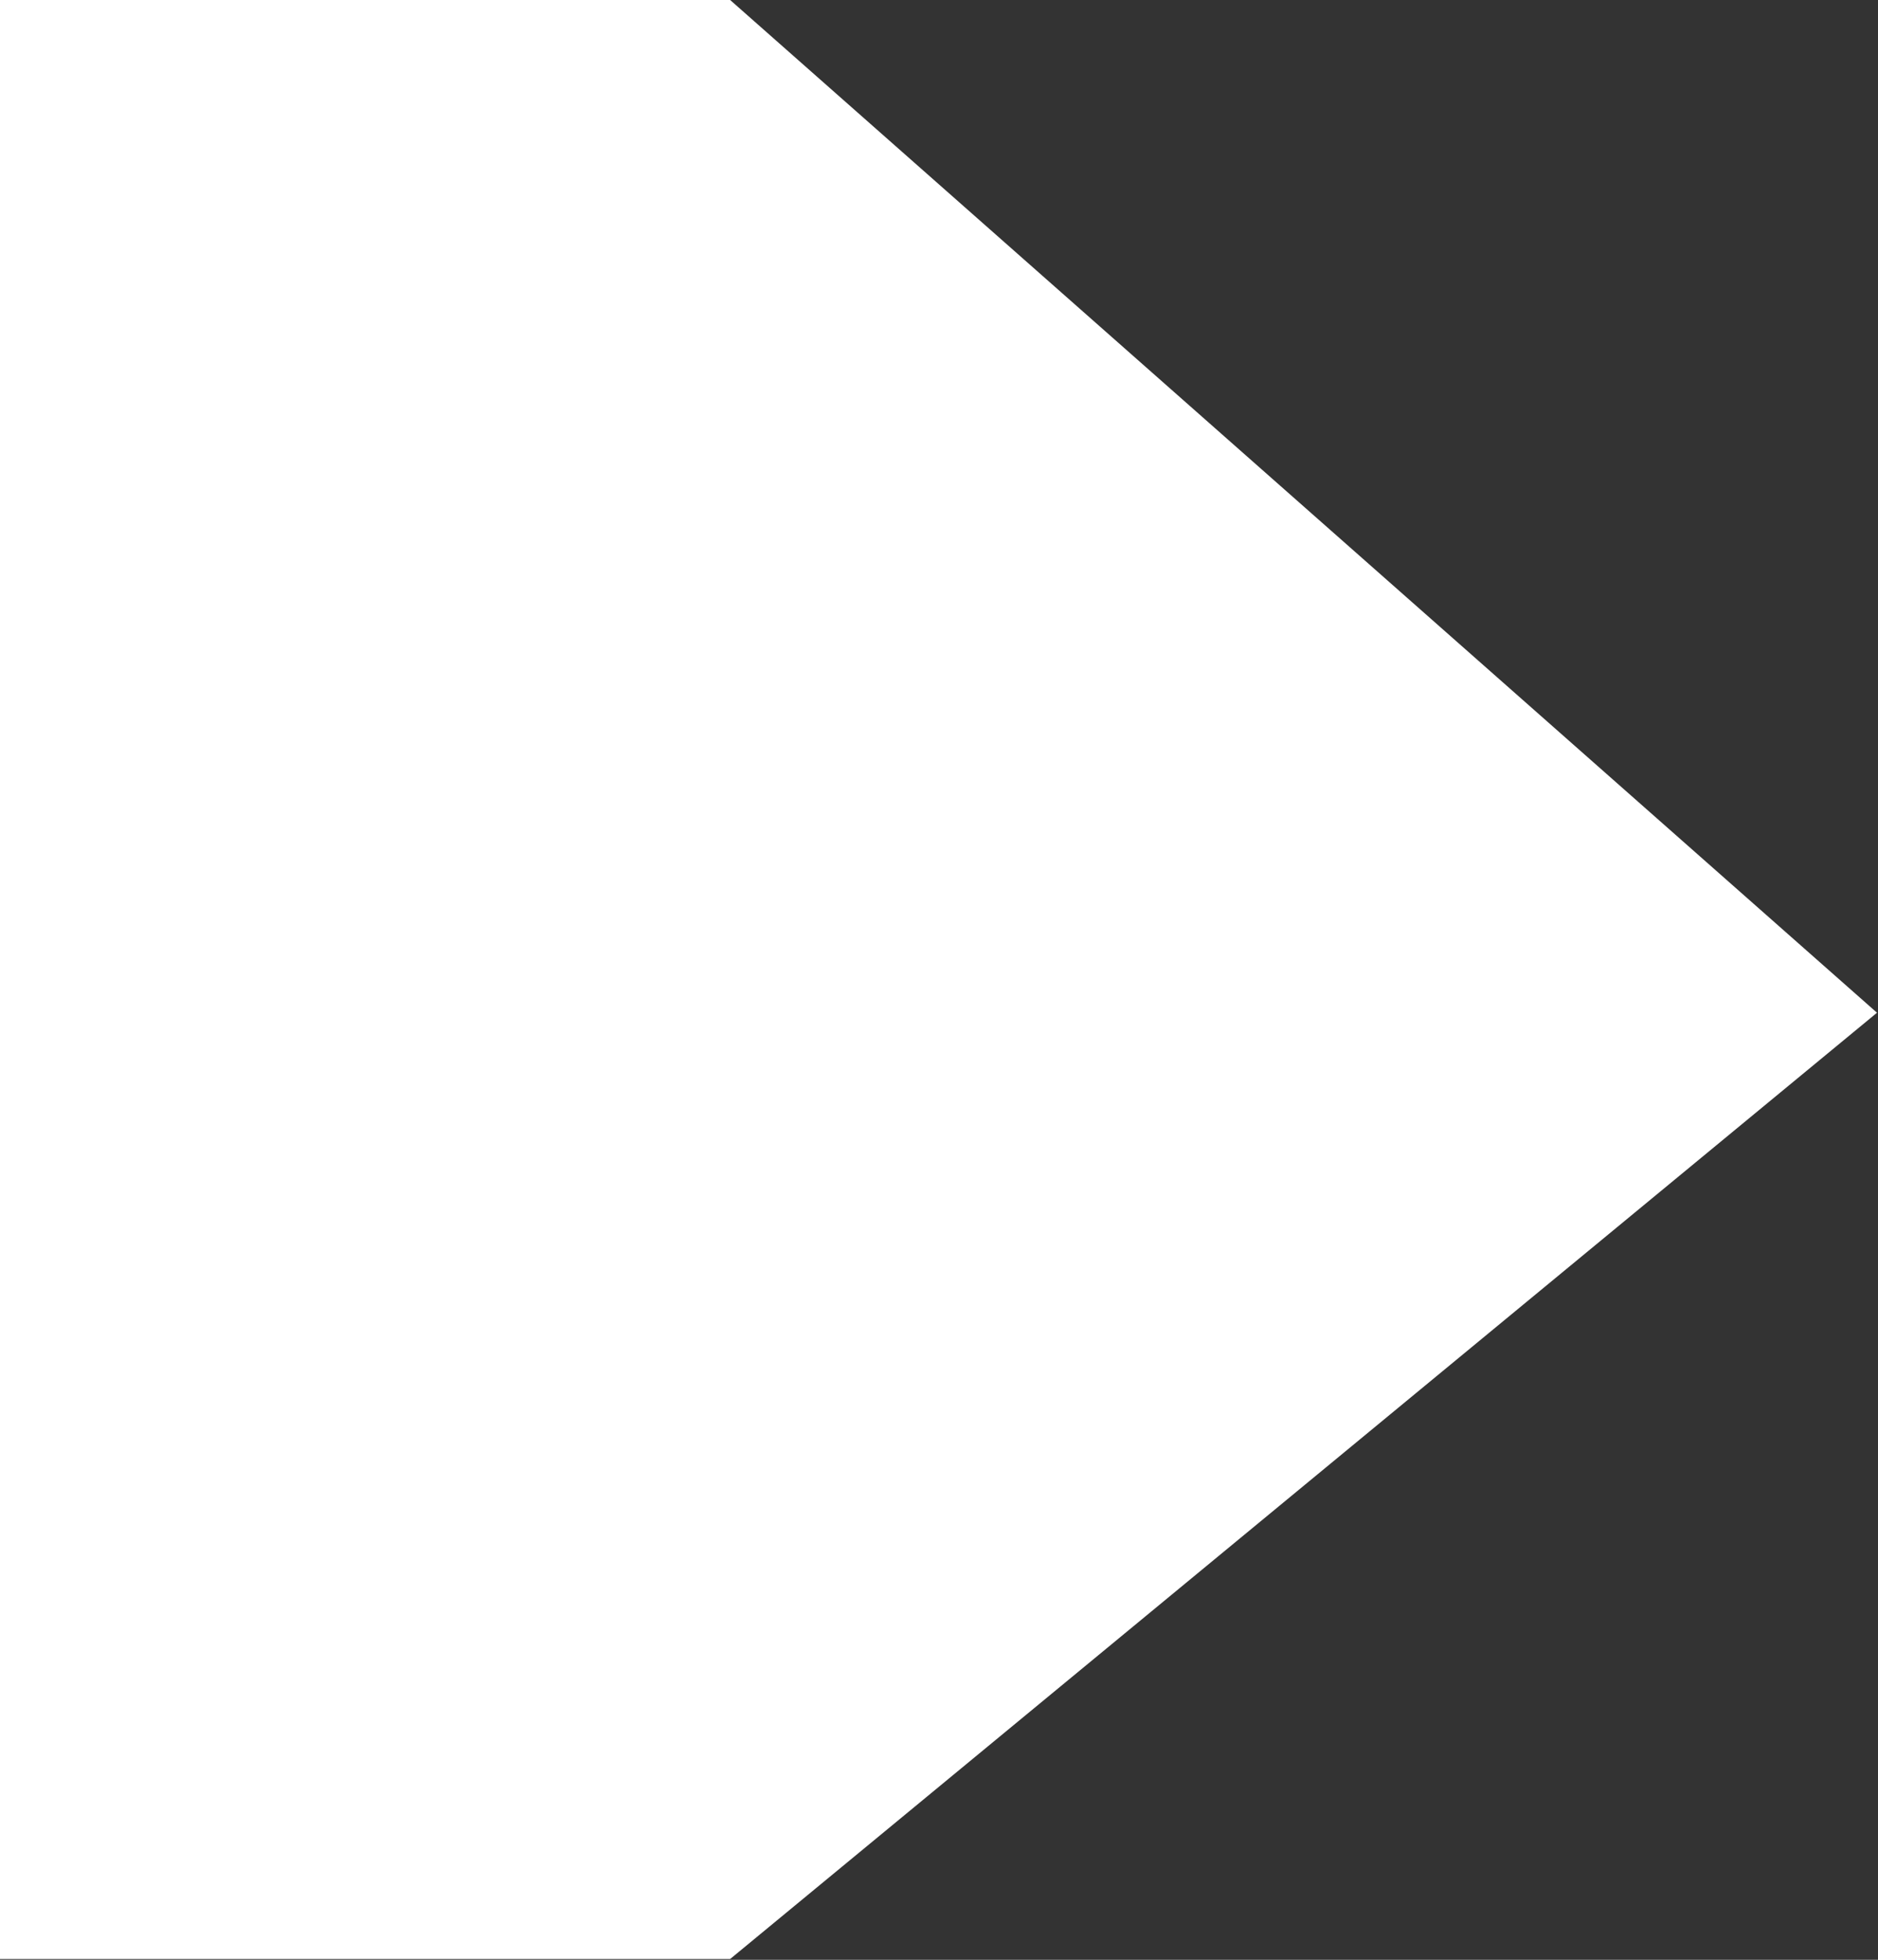 <?xml version="1.0" encoding="UTF-8"?> <svg xmlns="http://www.w3.org/2000/svg" width="1439" height="1501" viewBox="0 0 1439 1501" fill="none"><rect x="0" y="0" width="1439" height="1501" fill="#333333" stroke="none"/><path d="M559.46 1500.41C935.18 1190.53 1438.23 775.65 1438.23 775.65L559.46 0H0V1500.41" fill="white"></path></svg> 